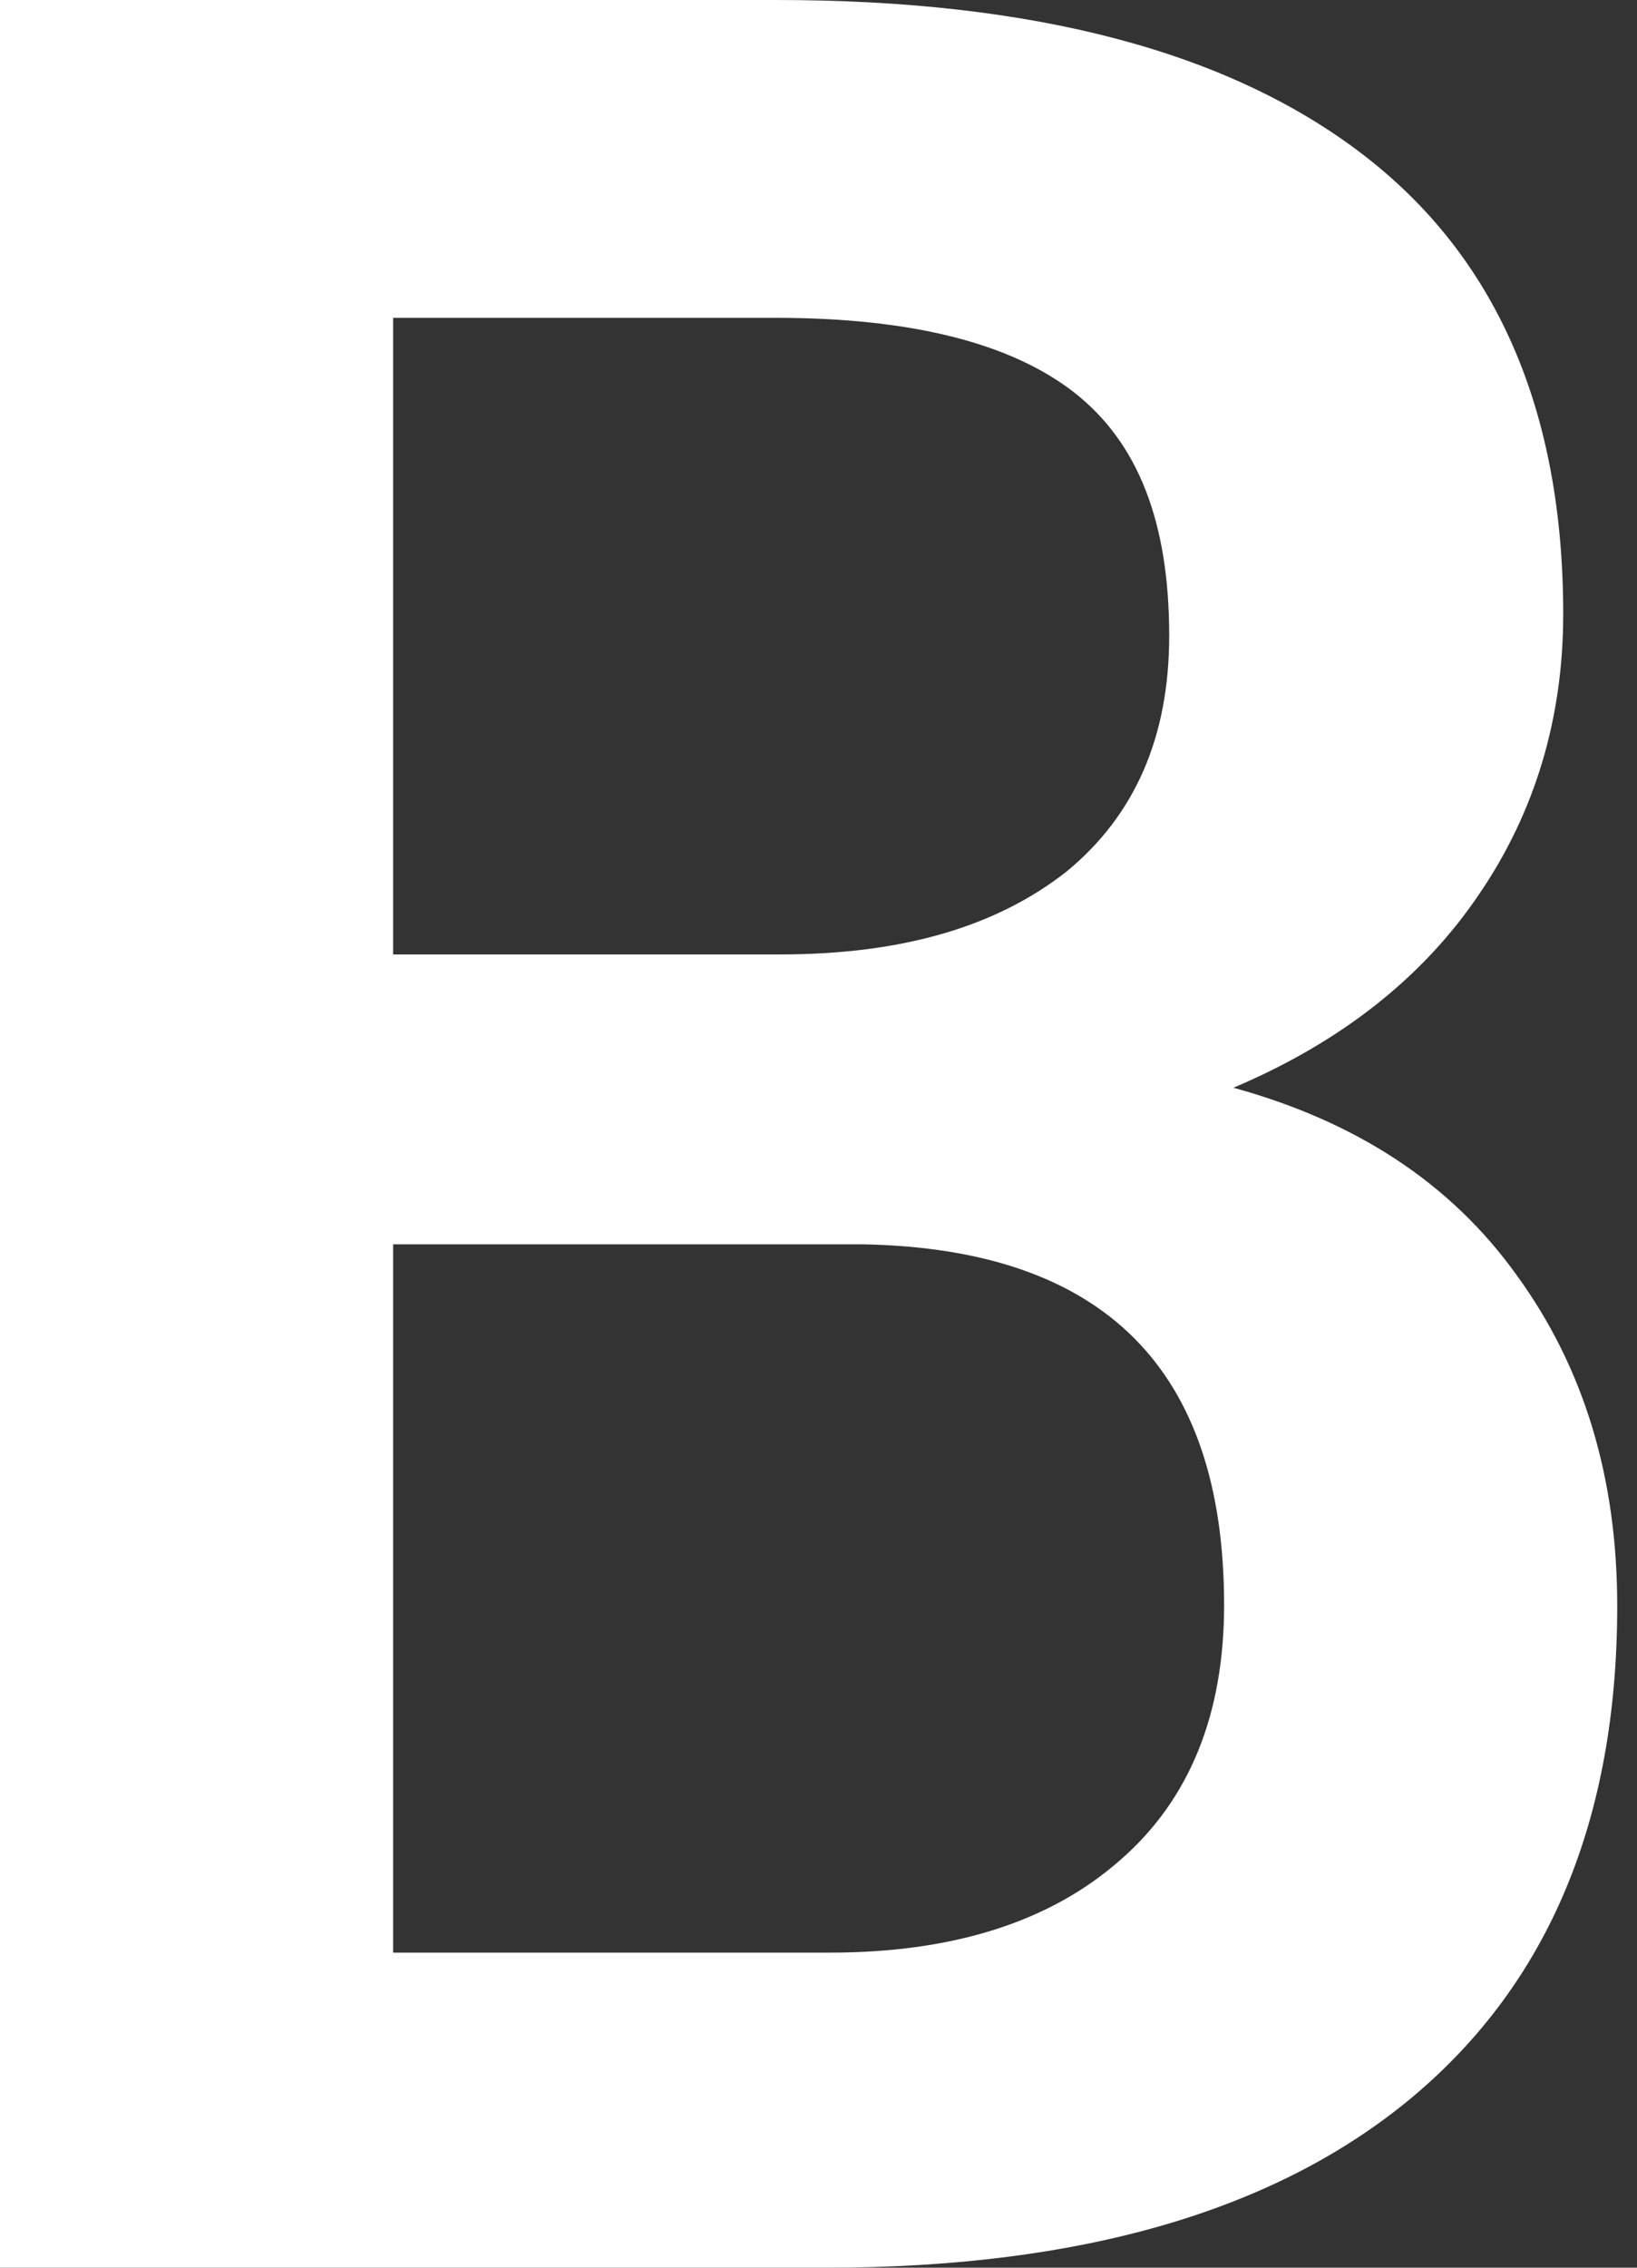 <svg width="13" height="18" viewBox="0 0 13 18" fill="none" xmlns="http://www.w3.org/2000/svg">
<rect x="0" y="0" width="13" height="18" fill="#333333" stroke="none"/>
<path d="M3.122 9.877V15.499H6.592C7.568 15.499 8.338 15.255 8.893 14.767C9.448 14.286 9.721 13.605 9.721 12.74C9.721 10.868 8.767 9.914 6.858 9.877H3.122ZM3.122 7.576H6.192C7.169 7.576 7.916 7.354 8.471 6.917C9.011 6.473 9.285 5.852 9.285 5.046C9.285 4.15 9.041 3.514 8.53 3.115C8.027 2.723 7.236 2.523 6.163 2.523H3.122V7.576ZM0 17.993V0H6.17C8.205 0 9.751 0.407 10.816 1.221C11.882 2.035 12.414 3.255 12.414 4.875C12.414 5.697 12.192 6.444 11.748 7.095C11.305 7.753 10.653 8.271 9.795 8.634C10.764 8.9 11.519 9.388 12.044 10.121C12.577 10.853 12.843 11.726 12.843 12.747C12.843 14.434 12.303 15.736 11.216 16.646C10.136 17.549 8.582 18 6.562 18H0V17.993Z" fill="white"/>
</svg>
